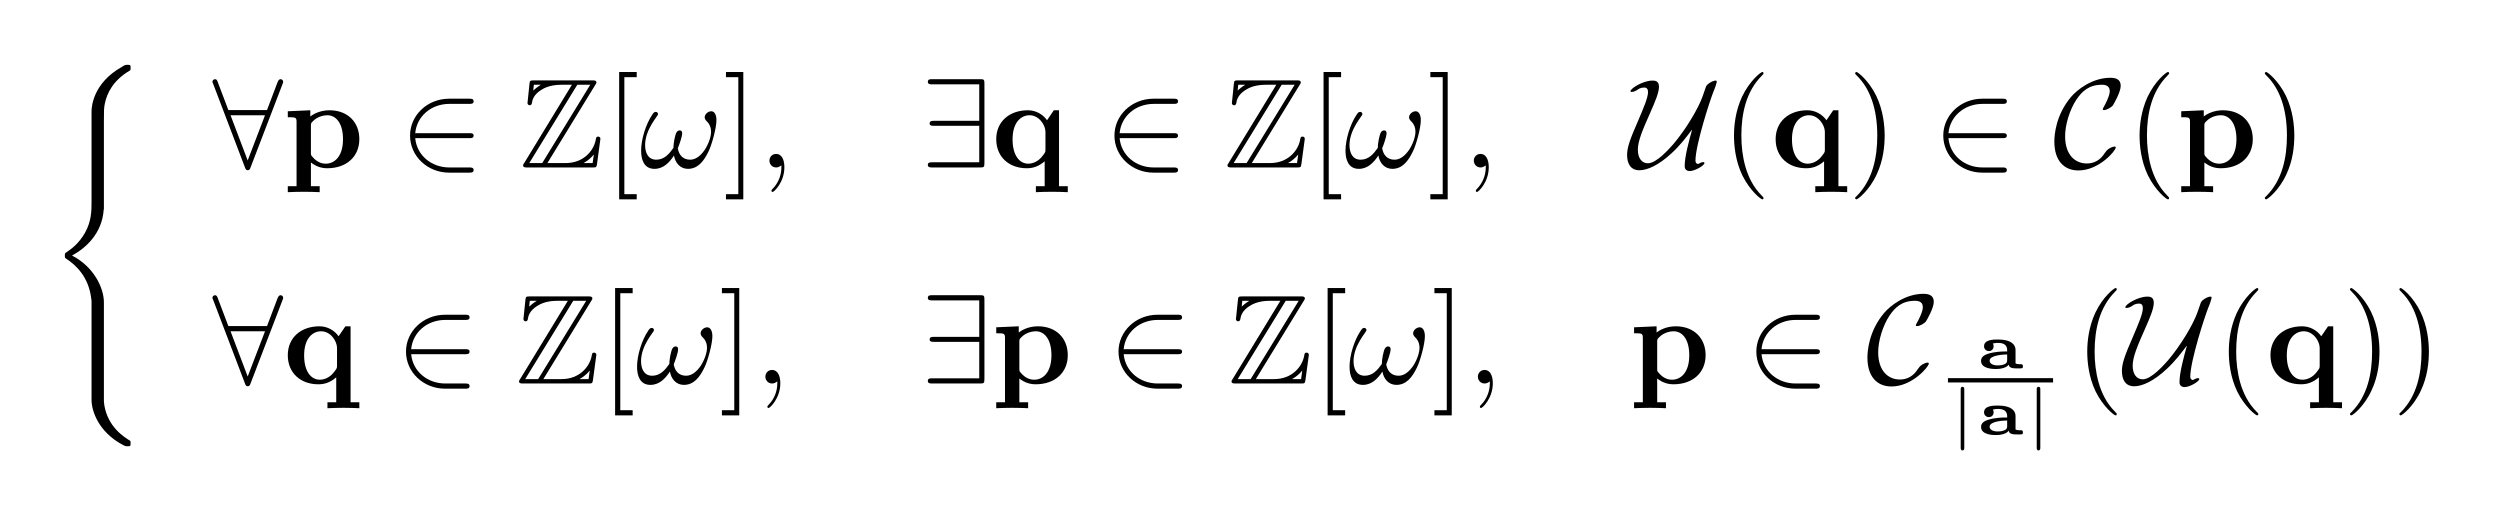 <?xml version="1.0"?>

<svg xmlns="http://www.w3.org/2000/svg" xmlns:xlink="http://www.w3.org/1999/xlink" width="196" height="41" viewBox="0 0 196 41" version="1.2">
<defs>
<g>
<symbol overflow="visible" id="glyph0-0">
<path style="stroke:none;" d=""></path>
</symbol>
<symbol overflow="visible" id="glyph0-1">
<path style="stroke:none;" d="M 4.5 18.219 C 4.5 17.109 3.734 15.438 2 14.547 C 3.078 13.969 4.359 12.812 4.484 10.953 L 4.5 10.891 L 4.5 3.984 C 4.5 3.156 4.5 2.984 4.578 2.609 C 4.75 1.797 5.234 0.812 6.5 0.062 C 6.578 0.016 6.594 0.016 6.594 -0.172 C 6.594 -0.391 6.578 -0.406 6.359 -0.406 C 6.188 -0.406 6.156 -0.406 5.891 -0.234 C 3.656 1.031 3.531 2.875 3.531 3.234 L 3.531 10.312 C 3.531 11.031 3.531 11.844 3.016 12.766 C 2.547 13.578 2.016 13.984 1.578 14.281 C 1.453 14.359 1.438 14.375 1.438 14.547 C 1.438 14.719 1.453 14.734 1.531 14.781 C 2.375 15.344 3.281 16.234 3.5 17.859 C 3.531 18.078 3.531 18.094 3.531 18.219 L 3.531 25.875 C 3.531 26.672 4.031 28.344 5.953 29.375 C 6.188 29.5 6.203 29.5 6.359 29.5 C 6.578 29.5 6.594 29.484 6.594 29.266 C 6.594 29.094 6.578 29.078 6.547 29.062 C 6.109 28.797 4.812 28 4.531 26.266 C 4.5 26.016 4.5 25.984 4.5 25.859 Z M 4.5 18.219 "></path>
</symbol>
<symbol overflow="visible" id="glyph1-0">
<path style="stroke:none;" d=""></path>
</symbol>
<symbol overflow="visible" id="glyph1-1">
<path style="stroke:none;" d="M 5.5 -6.547 C 5.547 -6.656 5.547 -6.672 5.547 -6.719 C 5.547 -6.812 5.469 -6.922 5.344 -6.922 C 5.219 -6.922 5.156 -6.797 5.109 -6.688 L 4.281 -4.5 L 1.25 -4.5 L 0.422 -6.688 C 0.375 -6.828 0.328 -6.922 0.203 -6.922 C 0.094 -6.922 0 -6.812 0 -6.719 C 0 -6.703 0 -6.672 0.062 -6.547 L 2.547 -0.016 C 2.594 0.125 2.641 0.219 2.766 0.219 C 2.906 0.219 2.953 0.109 2.984 0.016 Z M 1.422 -4.094 L 4.125 -4.094 L 2.766 -0.547 Z M 1.422 -4.094 "></path>
</symbol>
<symbol overflow="visible" id="glyph1-2">
<path style="stroke:none;" d="M 5.469 -2.297 C 5.625 -2.297 5.812 -2.297 5.812 -2.5 C 5.812 -2.688 5.625 -2.688 5.469 -2.688 L 1.234 -2.688 C 1.359 -4.031 2.5 -4.984 3.906 -4.984 L 5.469 -4.984 C 5.625 -4.984 5.812 -4.984 5.812 -5.188 C 5.812 -5.391 5.625 -5.391 5.469 -5.391 L 3.891 -5.391 C 2.188 -5.391 0.828 -4.094 0.828 -2.5 C 0.828 -0.891 2.188 0.406 3.891 0.406 L 5.469 0.406 C 5.625 0.406 5.812 0.406 5.812 0.203 C 5.812 0 5.625 0 5.469 0 L 3.906 0 C 2.5 0 1.359 -0.953 1.234 -2.297 Z M 5.469 -2.297 "></path>
</symbol>
<symbol overflow="visible" id="glyph1-3">
<path style="stroke:none;" d="M 4.984 -6.562 C 4.984 -6.891 4.953 -6.922 4.641 -6.922 L 0.891 -6.922 C 0.734 -6.922 0.547 -6.922 0.547 -6.719 C 0.547 -6.516 0.734 -6.516 0.891 -6.516 L 4.578 -6.516 L 4.578 -3.656 L 1.031 -3.656 C 0.875 -3.656 0.688 -3.656 0.688 -3.453 C 0.688 -3.266 0.875 -3.266 1.031 -3.266 L 4.578 -3.266 L 4.578 -0.406 L 0.891 -0.406 C 0.734 -0.406 0.547 -0.406 0.547 -0.203 C 0.547 0 0.734 0 0.891 0 L 4.641 0 C 4.953 0 4.984 -0.031 4.984 -0.359 Z M 4.984 -6.562 "></path>
</symbol>
<symbol overflow="visible" id="glyph1-4">
<path style="stroke:none;" d="M 4.922 -2.953 C 4.688 -2.109 4.344 -0.875 4.344 -0.109 C 4.344 0.156 4.5 0.281 4.75 0.281 C 5.141 0.281 5.891 -0.156 5.891 -0.344 C 5.891 -0.406 5.844 -0.422 5.797 -0.422 C 5.672 -0.422 5.5 -0.328 5.391 -0.266 C 5.25 -0.297 5.188 -0.391 5.188 -0.531 C 5.188 -1.75 6.312 -5.234 6.609 -5.969 C 6.734 -6.25 6.859 -6.656 6.859 -6.734 C 6.859 -6.812 6.797 -6.812 6.766 -6.812 C 6.547 -6.812 6.094 -6.547 6.016 -6.344 C 5.891 -6 5.875 -5.953 5.75 -5.578 C 5.422 -4.641 4.438 -2.984 3.453 -1.828 C 3.141 -1.484 2.156 -0.328 1.453 -0.328 C 0.984 -0.328 0.672 -0.734 0.672 -1.391 C 0.672 -2.094 1.062 -2.984 1.672 -4.359 C 2.031 -5.172 2.328 -5.875 2.328 -6.328 C 2.328 -6.797 2 -6.812 1.828 -6.812 C 1.062 -6.812 0.094 -6.188 0.094 -5.984 C 0.094 -5.922 0.172 -5.922 0.203 -5.922 C 0.328 -5.922 0.516 -6 0.672 -6.109 C 0.734 -6.156 0.891 -6.266 1.172 -6.266 C 1.391 -6.266 1.469 -6.125 1.469 -5.906 C 1.469 -5.469 1.109 -4.641 0.703 -3.688 C 0.047 -2.188 -0.172 -1.562 -0.172 -0.984 C -0.172 -0.312 0.094 0.219 0.797 0.219 C 1.422 0.219 2.328 -0.188 3.344 -1.141 C 4.031 -1.781 4.469 -2.375 4.906 -2.953 Z M 4.922 -2.953 "></path>
</symbol>
<symbol overflow="visible" id="glyph1-5">
<path style="stroke:none;" d="M 4.938 -1.562 C 4.938 -1.625 4.891 -1.641 4.844 -1.641 C 4.672 -1.641 4.438 -1.484 4.422 -1.484 C 4.234 -1.359 4.188 -1.281 4.062 -1.109 C 3.766 -0.641 3.312 -0.312 2.672 -0.312 C 1.781 -0.312 0.969 -0.953 0.969 -2.453 C 0.969 -3.344 1.328 -4.531 1.859 -5.328 C 2.297 -5.969 2.828 -6.484 3.859 -6.484 C 4.234 -6.484 4.469 -6.344 4.469 -5.969 C 4.469 -5.625 4.109 -4.922 3.984 -4.719 C 3.922 -4.609 3.922 -4.578 3.922 -4.562 C 3.922 -4.5 3.984 -4.5 4.031 -4.5 C 4.234 -4.5 4.609 -4.719 4.719 -4.875 C 4.75 -4.922 5.328 -5.891 5.328 -6.406 C 5.328 -6.953 4.875 -7.031 4.516 -7.031 C 3.078 -7.031 1.891 -6.078 1.422 -5.516 C 0.234 -4.094 0.125 -2.547 0.125 -2.031 C 0.125 -0.562 0.859 0.234 2.016 0.234 C 3.625 0.234 4.938 -1.312 4.938 -1.562 Z M 4.938 -1.562 "></path>
</symbol>
<symbol overflow="visible" id="glyph2-0">
<path style="stroke:none;" d=""></path>
</symbol>
<symbol overflow="visible" id="glyph2-1">
<path style="stroke:none;" d="M 2.188 -3.281 C 2.188 -3.469 2.203 -3.484 2.344 -3.625 C 2.734 -4.031 3.266 -4.094 3.484 -4.094 C 4.141 -4.094 4.703 -3.484 4.703 -2.219 C 4.703 -0.812 4 -0.297 3.359 -0.297 C 3.219 -0.297 2.75 -0.297 2.297 -0.844 C 2.188 -0.969 2.188 -0.984 2.188 -1.172 Z M 2.188 -0.391 C 2.625 -0.047 3.062 0.062 3.469 0.062 C 4.969 0.062 5.984 -0.844 5.984 -2.219 C 5.984 -3.547 5.078 -4.484 3.641 -4.484 C 2.891 -4.484 2.359 -4.172 2.141 -4 L 2.141 -4.484 L 0.375 -4.406 L 0.375 -3.938 C 0.984 -3.938 1.062 -3.938 1.062 -3.562 L 1.062 1.469 L 0.375 1.469 L 0.375 1.938 C 0.641 1.922 1.25 1.906 1.625 1.906 C 2.016 1.906 2.609 1.922 2.875 1.938 L 2.875 1.469 L 2.188 1.469 Z M 2.188 -0.391 "></path>
</symbol>
<symbol overflow="visible" id="glyph2-2">
<path style="stroke:none;" d="M 4.234 -1.422 C 4.234 -1.234 4.234 -1.203 4.078 -1 C 3.672 -0.406 3.172 -0.297 2.875 -0.297 C 2.25 -0.297 1.656 -0.875 1.656 -2.203 C 1.656 -3.625 2.391 -4.094 2.984 -4.094 C 3.75 -4.094 4.234 -3.297 4.234 -2.797 Z M 4.359 -3.703 C 4.016 -4.188 3.453 -4.484 2.859 -4.484 C 1.406 -4.484 0.375 -3.594 0.375 -2.219 C 0.375 -0.812 1.391 0.062 2.766 0.062 C 3.266 0.062 3.703 -0.078 4.172 -0.484 L 4.172 1.469 L 3.484 1.469 L 3.484 1.938 C 3.766 1.922 4.359 1.906 4.734 1.906 C 5.125 1.906 5.719 1.922 5.984 1.938 L 5.984 1.469 L 5.297 1.469 L 5.297 -4.484 L 4.891 -4.484 Z M 4.359 -3.703 "></path>
</symbol>
<symbol overflow="visible" id="glyph3-0">
<path style="stroke:none;" d=""></path>
</symbol>
<symbol overflow="visible" id="glyph3-1">
<path style="stroke:none;" d="M 5.938 -6.469 C 6.031 -6.594 6.031 -6.625 6.031 -6.656 C 6.031 -6.828 5.875 -6.828 5.703 -6.828 L 1.141 -6.828 C 0.812 -6.828 0.812 -6.797 0.781 -6.547 L 0.641 -5.188 L 0.625 -5.062 C 0.625 -4.922 0.734 -4.875 0.797 -4.875 C 0.891 -4.875 0.953 -4.938 0.969 -5.031 C 1 -5.266 1.094 -5.703 1.703 -6.078 C 2.266 -6.453 2.969 -6.484 3.312 -6.484 L 4.109 -6.484 L 0.375 -0.359 C 0.281 -0.234 0.281 -0.203 0.281 -0.172 C 0.281 0 0.438 0 0.625 0 L 5.734 0 C 6.031 0 6.031 -0.016 6.078 -0.281 L 6.344 -2.25 C 6.344 -2.359 6.25 -2.422 6.172 -2.422 C 6.016 -2.422 6 -2.328 5.969 -2.125 C 5.797 -1.312 5.031 -0.344 3.609 -0.344 L 2.188 -0.344 Z M 1.125 -6.484 L 1.656 -6.484 L 1.656 -6.469 C 1.391 -6.312 1.203 -6.141 1.078 -6.031 Z M 4.531 -6.484 L 5.547 -6.484 L 1.781 -0.344 L 0.766 -0.344 Z M 5.047 -0.359 C 5.328 -0.516 5.594 -0.734 5.828 -1.016 C 5.797 -0.812 5.781 -0.703 5.734 -0.344 L 5.047 -0.344 Z M 5.047 -0.359 "></path>
</symbol>
<symbol overflow="visible" id="glyph4-0">
<path style="stroke:none;" d=""></path>
</symbol>
<symbol overflow="visible" id="glyph4-1">
<path style="stroke:none;" d="M 2.547 2.5 L 2.547 2.094 L 1.578 2.094 L 1.578 -7.078 L 2.547 -7.078 L 2.547 -7.484 L 1.172 -7.484 L 1.172 2.5 Z M 2.547 2.5 "></path>
</symbol>
<symbol overflow="visible" id="glyph4-2">
<path style="stroke:none;" d="M 1.578 -7.484 L 0.219 -7.484 L 0.219 -7.078 L 1.188 -7.078 L 1.188 2.094 L 0.219 2.094 L 0.219 2.5 L 1.578 2.5 Z M 1.578 -7.484 "></path>
</symbol>
<symbol overflow="visible" id="glyph4-3">
<path style="stroke:none;" d="M 3.297 2.391 C 3.297 2.359 3.297 2.344 3.125 2.172 C 1.891 0.922 1.562 -0.969 1.562 -2.5 C 1.562 -4.234 1.938 -5.969 3.172 -7.203 C 3.297 -7.328 3.297 -7.344 3.297 -7.375 C 3.297 -7.453 3.266 -7.484 3.203 -7.484 C 3.094 -7.484 2.203 -6.797 1.609 -5.531 C 1.109 -4.438 0.984 -3.328 0.984 -2.5 C 0.984 -1.719 1.094 -0.516 1.641 0.625 C 2.25 1.844 3.094 2.5 3.203 2.5 C 3.266 2.5 3.297 2.469 3.297 2.391 Z M 3.297 2.391 "></path>
</symbol>
<symbol overflow="visible" id="glyph4-4">
<path style="stroke:none;" d="M 2.875 -2.5 C 2.875 -3.266 2.766 -4.469 2.219 -5.609 C 1.625 -6.828 0.766 -7.484 0.672 -7.484 C 0.609 -7.484 0.562 -7.438 0.562 -7.375 C 0.562 -7.344 0.562 -7.328 0.75 -7.141 C 1.734 -6.156 2.297 -4.578 2.297 -2.5 C 2.297 -0.781 1.938 0.969 0.703 2.219 C 0.562 2.344 0.562 2.359 0.562 2.391 C 0.562 2.453 0.609 2.5 0.672 2.5 C 0.766 2.5 1.672 1.812 2.25 0.547 C 2.766 -0.547 2.875 -1.656 2.875 -2.5 Z M 2.875 -2.5 "></path>
</symbol>
<symbol overflow="visible" id="glyph5-0">
<path style="stroke:none;" d=""></path>
</symbol>
<symbol overflow="visible" id="glyph5-1">
<path style="stroke:none;" d="M 6.031 -3.703 C 6.031 -4.156 5.859 -4.406 5.625 -4.406 C 5.375 -4.406 5.109 -4.172 5.109 -3.938 C 5.109 -3.844 5.156 -3.734 5.25 -3.641 C 5.422 -3.484 5.609 -3.219 5.609 -2.797 C 5.609 -2.406 5.406 -1.828 5.109 -1.375 C 4.812 -0.953 4.438 -0.609 3.969 -0.609 C 3.406 -0.609 3.094 -0.969 3 -1.5 C 3.109 -1.766 3.344 -2.406 3.344 -2.688 C 3.344 -2.797 3.297 -2.906 3.156 -2.906 C 3.078 -2.906 2.969 -2.875 2.891 -2.734 C 2.781 -2.531 2.656 -1.891 2.656 -1.531 C 2.328 -1.062 1.938 -0.609 1.312 -0.609 C 0.641 -0.609 0.438 -1.203 0.438 -1.75 C 0.438 -3 1.453 -4.047 1.453 -4.172 C 1.453 -4.281 1.375 -4.359 1.266 -4.359 C 1.141 -4.359 1.062 -4.234 1 -4.141 C 0.5 -3.406 0.125 -2.219 0.125 -1.312 C 0.125 -0.625 0.344 0.109 1.172 0.109 C 1.875 0.109 2.344 -0.391 2.703 -0.938 C 2.797 -0.359 3.188 0.109 3.797 0.109 C 4.578 0.109 5.047 -0.5 5.406 -1.25 C 5.656 -1.734 6.031 -3.094 6.031 -3.703 Z M 6.031 -3.703 "></path>
</symbol>
<symbol overflow="visible" id="glyph5-2">
<path style="stroke:none;" d="M 2.031 -0.016 C 2.031 -0.672 1.781 -1.062 1.391 -1.062 C 1.062 -1.062 0.859 -0.812 0.859 -0.531 C 0.859 -0.266 1.062 0 1.391 0 C 1.5 0 1.641 -0.047 1.734 -0.125 C 1.766 -0.156 1.781 -0.156 1.781 -0.156 C 1.797 -0.156 1.797 -0.156 1.797 -0.016 C 1.797 0.734 1.453 1.328 1.125 1.656 C 1.016 1.766 1.016 1.781 1.016 1.812 C 1.016 1.891 1.062 1.922 1.109 1.922 C 1.219 1.922 2.031 1.156 2.031 -0.016 Z M 2.031 -0.016 "></path>
</symbol>
<symbol overflow="visible" id="glyph6-0">
<path style="stroke:none;" d=""></path>
</symbol>
<symbol overflow="visible" id="glyph6-1">
<path style="stroke:none;" d="M 3.016 -1.453 C 3.016 -1.844 2.703 -2.266 1.641 -2.266 C 1.297 -2.266 0.547 -2.266 0.547 -1.734 C 0.547 -1.5 0.734 -1.359 0.922 -1.359 C 1.141 -1.359 1.297 -1.516 1.297 -1.734 C 1.297 -1.812 1.281 -1.891 1.234 -1.953 C 1.422 -2 1.562 -2 1.656 -2 C 2.094 -2 2.359 -1.828 2.359 -1.438 L 2.359 -1.328 C 2.297 -1.328 1.781 -1.344 1.281 -1.25 C 0.688 -1.141 0.312 -0.969 0.312 -0.594 C 0.312 0.047 1.281 0.047 1.469 0.047 C 1.953 0.047 2.328 -0.078 2.484 -0.297 C 2.516 0 2.859 0 3.234 0 C 3.562 0 3.594 0 3.594 -0.172 C 3.594 -0.328 3.516 -0.328 3.406 -0.328 L 3.375 -0.328 C 3.312 -0.328 3.125 -0.328 3.016 -0.391 Z M 2.359 -0.656 C 2.359 -0.547 2.359 -0.406 2.109 -0.312 C 1.906 -0.234 1.641 -0.234 1.609 -0.234 C 1.25 -0.234 0.984 -0.375 0.984 -0.609 C 0.984 -1.047 2.125 -1.094 2.359 -1.094 Z M 2.359 -0.656 "></path>
</symbol>
<symbol overflow="visible" id="glyph7-0">
<path style="stroke:none;" d=""></path>
</symbol>
<symbol overflow="visible" id="glyph7-1">
<path style="stroke:none;" d="M 1.281 -3.531 C 1.281 -3.609 1.281 -3.734 1.141 -3.734 C 1 -3.734 1 -3.609 1 -3.531 L 1 1.031 C 1 1.109 1 1.25 1.141 1.25 C 1.281 1.25 1.281 1.109 1.281 1.031 Z M 1.281 -3.531 "></path>
</symbol>
</g>
</defs>
<g id="surface1">
<g style="fill:rgb(0%,0%,0%);fill-opacity:1;"> <use xlink:href="#glyph0-1" x="3.646" y="5.488"></use>
</g>
<g style="fill:rgb(0%,0%,0%);fill-opacity:1;"> <use xlink:href="#glyph1-1" x="16.653" y="13.129"></use>
</g>
<g style="fill:rgb(0%,0%,0%);fill-opacity:1;"> <use xlink:href="#glyph2-1" x="22.188" y="13.129"></use>
</g>
<g style="fill:rgb(0%,0%,0%);fill-opacity:1;"> <use xlink:href="#glyph1-2" x="31.32" y="13.129"></use>
</g>
<g style="fill:rgb(0%,0%,0%);fill-opacity:1;"> <use xlink:href="#glyph3-1" x="40.729" y="13.129"></use>
</g>
<g style="fill:rgb(0%,0%,0%);fill-opacity:1;"> <use xlink:href="#glyph4-1" x="47.371" y="13.129"></use>
</g>
<g style="fill:rgb(0%,0%,0%);fill-opacity:1;"> <use xlink:href="#glyph5-1" x="50.139" y="13.129"></use>
</g>
<g style="fill:rgb(0%,0%,0%);fill-opacity:1;"> <use xlink:href="#glyph4-2" x="56.697" y="13.129"></use>
</g>
<g style="fill:rgb(0%,0%,0%);fill-opacity:1;"> <use xlink:href="#glyph5-2" x="59.465" y="13.129"></use>
</g>
<g style="fill:rgb(0%,0%,0%);fill-opacity:1;"> <use xlink:href="#glyph1-3" x="72.195" y="13.129"></use>
</g>
<g style="fill:rgb(0%,0%,0%);fill-opacity:1;"> <use xlink:href="#glyph2-2" x="77.73" y="13.129"></use>
</g>
<g style="fill:rgb(0%,0%,0%);fill-opacity:1;"> <use xlink:href="#glyph1-2" x="86.544" y="13.129"></use>
</g>
<g style="fill:rgb(0%,0%,0%);fill-opacity:1;"> <use xlink:href="#glyph3-1" x="95.953" y="13.129"></use>
</g>
<g style="fill:rgb(0%,0%,0%);fill-opacity:1;"> <use xlink:href="#glyph4-1" x="102.595" y="13.129"></use>
</g>
<g style="fill:rgb(0%,0%,0%);fill-opacity:1;"> <use xlink:href="#glyph5-1" x="105.362" y="13.129"></use>
</g>
<g style="fill:rgb(0%,0%,0%);fill-opacity:1;"> <use xlink:href="#glyph4-2" x="111.921" y="13.129"></use>
</g>
<g style="fill:rgb(0%,0%,0%);fill-opacity:1;"> <use xlink:href="#glyph5-2" x="114.688" y="13.129"></use>
</g>
<g style="fill:rgb(0%,0%,0%);fill-opacity:1;"> <use xlink:href="#glyph1-4" x="127.736" y="13.129"></use>
</g>
<g style="fill:rgb(0%,0%,0%);fill-opacity:1;"> <use xlink:href="#glyph4-3" x="134.961" y="13.129"></use>
</g>
<g style="fill:rgb(0%,0%,0%);fill-opacity:1;"> <use xlink:href="#glyph2-2" x="138.835" y="13.129"></use>
</g>
<g style="fill:rgb(0%,0%,0%);fill-opacity:1;"> <use xlink:href="#glyph4-4" x="144.882" y="13.129"></use>
</g>
<g style="fill:rgb(0%,0%,0%);fill-opacity:1;"> <use xlink:href="#glyph1-2" x="151.524" y="13.129"></use>
</g>
<g style="fill:rgb(0%,0%,0%);fill-opacity:1;"> <use xlink:href="#glyph1-5" x="160.936" y="13.129"></use>
</g>
<g style="fill:rgb(0%,0%,0%);fill-opacity:1;"> <use xlink:href="#glyph4-3" x="166.759" y="13.129"></use>
</g>
<g style="fill:rgb(0%,0%,0%);fill-opacity:1;"> <use xlink:href="#glyph2-1" x="170.634" y="13.129"></use>
</g>
<g style="fill:rgb(0%,0%,0%);fill-opacity:1;"> <use xlink:href="#glyph4-4" x="176.999" y="13.129"></use>
</g>
<g style="fill:rgb(0%,0%,0%);fill-opacity:1;"> <use xlink:href="#glyph1-1" x="16.653" y="30.066"></use>
</g>
<g style="fill:rgb(0%,0%,0%);fill-opacity:1;"> <use xlink:href="#glyph2-2" x="22.188" y="30.066"></use>
</g>
<g style="fill:rgb(0%,0%,0%);fill-opacity:1;"> <use xlink:href="#glyph1-2" x="31.002" y="30.066"></use>
</g>
<g style="fill:rgb(0%,0%,0%);fill-opacity:1;"> <use xlink:href="#glyph3-1" x="40.411" y="30.066"></use>
</g>
<g style="fill:rgb(0%,0%,0%);fill-opacity:1;"> <use xlink:href="#glyph4-1" x="47.053" y="30.066"></use>
</g>
<g style="fill:rgb(0%,0%,0%);fill-opacity:1;"> <use xlink:href="#glyph5-1" x="49.82" y="30.066"></use>
</g>
<g style="fill:rgb(0%,0%,0%);fill-opacity:1;"> <use xlink:href="#glyph4-2" x="56.379" y="30.066"></use>
</g>
<g style="fill:rgb(0%,0%,0%);fill-opacity:1;"> <use xlink:href="#glyph5-2" x="59.146" y="30.066"></use>
</g>
<g style="fill:rgb(0%,0%,0%);fill-opacity:1;"> <use xlink:href="#glyph1-3" x="72.195" y="30.066"></use>
</g>
<g style="fill:rgb(0%,0%,0%);fill-opacity:1;"> <use xlink:href="#glyph2-1" x="77.73" y="30.066"></use>
</g>
<g style="fill:rgb(0%,0%,0%);fill-opacity:1;"> <use xlink:href="#glyph1-2" x="86.862" y="30.066"></use>
</g>
<g style="fill:rgb(0%,0%,0%);fill-opacity:1;"> <use xlink:href="#glyph3-1" x="96.271" y="30.066"></use>
</g>
<g style="fill:rgb(0%,0%,0%);fill-opacity:1;"> <use xlink:href="#glyph4-1" x="102.913" y="30.066"></use>
</g>
<g style="fill:rgb(0%,0%,0%);fill-opacity:1;"> <use xlink:href="#glyph5-1" x="105.68" y="30.066"></use>
</g>
<g style="fill:rgb(0%,0%,0%);fill-opacity:1;"> <use xlink:href="#glyph4-2" x="112.239" y="30.066"></use>
</g>
<g style="fill:rgb(0%,0%,0%);fill-opacity:1;"> <use xlink:href="#glyph5-2" x="115.006" y="30.066"></use>
</g>
<g style="fill:rgb(0%,0%,0%);fill-opacity:1;"> <use xlink:href="#glyph2-1" x="127.736" y="30.066"></use>
</g>
<g style="fill:rgb(0%,0%,0%);fill-opacity:1;"> <use xlink:href="#glyph1-2" x="136.869" y="30.066"></use>
</g>
<g style="fill:rgb(0%,0%,0%);fill-opacity:1;"> <use xlink:href="#glyph1-5" x="146.281" y="30.066"></use>
</g>
<g style="fill:rgb(0%,0%,0%);fill-opacity:1;"> <use xlink:href="#glyph6-1" x="155.002" y="28.883"></use>
</g>
<path style="fill:none;stroke-width:0.339;stroke-linecap:butt;stroke-linejoin:miter;stroke:rgb(0%,0%,0%);stroke-opacity:1;stroke-miterlimit:10;" d="M -0 0.001 L 8.242 0.001 " transform="matrix(1,0,0,-1,152.719,29.817)"></path>
<g style="fill:rgb(0%,0%,0%);fill-opacity:1;"> <use xlink:href="#glyph7-1" x="152.719" y="34.061"></use>
</g>
<g style="fill:rgb(0%,0%,0%);fill-opacity:1;"> <use xlink:href="#glyph6-1" x="155.002" y="34.061"></use>
</g>
<g style="fill:rgb(0%,0%,0%);fill-opacity:1;"> <use xlink:href="#glyph7-1" x="158.679" y="34.061"></use>
</g>
<g style="fill:rgb(0%,0%,0%);fill-opacity:1;"> <use xlink:href="#glyph4-3" x="162.656" y="30.066"></use>
</g>
<g style="fill:rgb(0%,0%,0%);fill-opacity:1;"> <use xlink:href="#glyph1-4" x="166.53" y="30.066"></use>
</g>
<g style="fill:rgb(0%,0%,0%);fill-opacity:1;"> <use xlink:href="#glyph4-3" x="173.755" y="30.066"></use>
</g>
<g style="fill:rgb(0%,0%,0%);fill-opacity:1;"> <use xlink:href="#glyph2-2" x="177.629" y="30.066"></use>
</g>
<g style="fill:rgb(0%,0%,0%);fill-opacity:1;"> <use xlink:href="#glyph4-4" x="183.676" y="30.066"></use> <use xlink:href="#glyph4-4" x="187.55" y="30.066"></use>
</g>
</g>

&lt;?xpacket begin='' id='W5M0MpCehiHzreSzNTczkc9d'?&gt;
&lt;x:xmpmeta xmlns:x="adobe:ns:meta/" x:xmptk="Exempi + XMP Core 5.1.2"&gt; &lt;rdf:RDF xmlns:rdf="http://www.w3.org/1999/02/22-rdf-syntax-ns#"&gt; &lt;rdf:Description rdf:about="" xmlns:equalx="http://ns.equalx/meta"&gt; &lt;equalx:preamble&gt;#documentclass[10pt]{article} #perc required&amp;#xA;#pagestyle{empty} #perc required&amp;#xA;#usepackage{amsmath}&amp;#xA;#usepackage{amssymb}&amp;#xA;#usepackage{color}&amp;#xA;#usepackage[T1]{fontenc}&amp;#xA;&lt;/equalx:preamble&gt; &lt;equalx:equation&gt;#left#{&amp;#xA;#begin{array}{lll}&amp;#xA; #forall #mathbf{p} #in #mathbb{Z}[#omega], &amp;amp; #exists #mathbf{q} #in #mathbb{Z}[#omega], &amp;amp; #mathcal{U}(#mathbf{q}) #in #mathcal{C}(#mathbf{p}) #vspace{5pt} ##&amp;#xA; #forall #mathbf{q} #in #mathbb{Z}[#omega], &amp;amp; #exists #mathbf{p} #in #mathbb{Z}[#omega], &amp;amp; #mathbf{p} #in #mathcal{C}_{#frac{#mathbf{a}}{|#mathbf{a}|}}(#mathcal{U}(#mathbf{q}))&amp;#xA;#end{array}&amp;#xA;#right.&lt;/equalx:equation&gt; &lt;equalx:environment&gt;0&lt;/equalx:environment&gt; &lt;equalx:color&gt;0,0,0&lt;/equalx:color&gt; &lt;equalx:background&gt;&lt;/equalx:background&gt; &lt;equalx:fontsize&gt;4&lt;/equalx:fontsize&gt; &lt;/rdf:Description&gt; &lt;/rdf:RDF&gt;
&lt;/x:xmpmeta&gt;
&lt;?xpacket end='r'?&gt;
</svg>